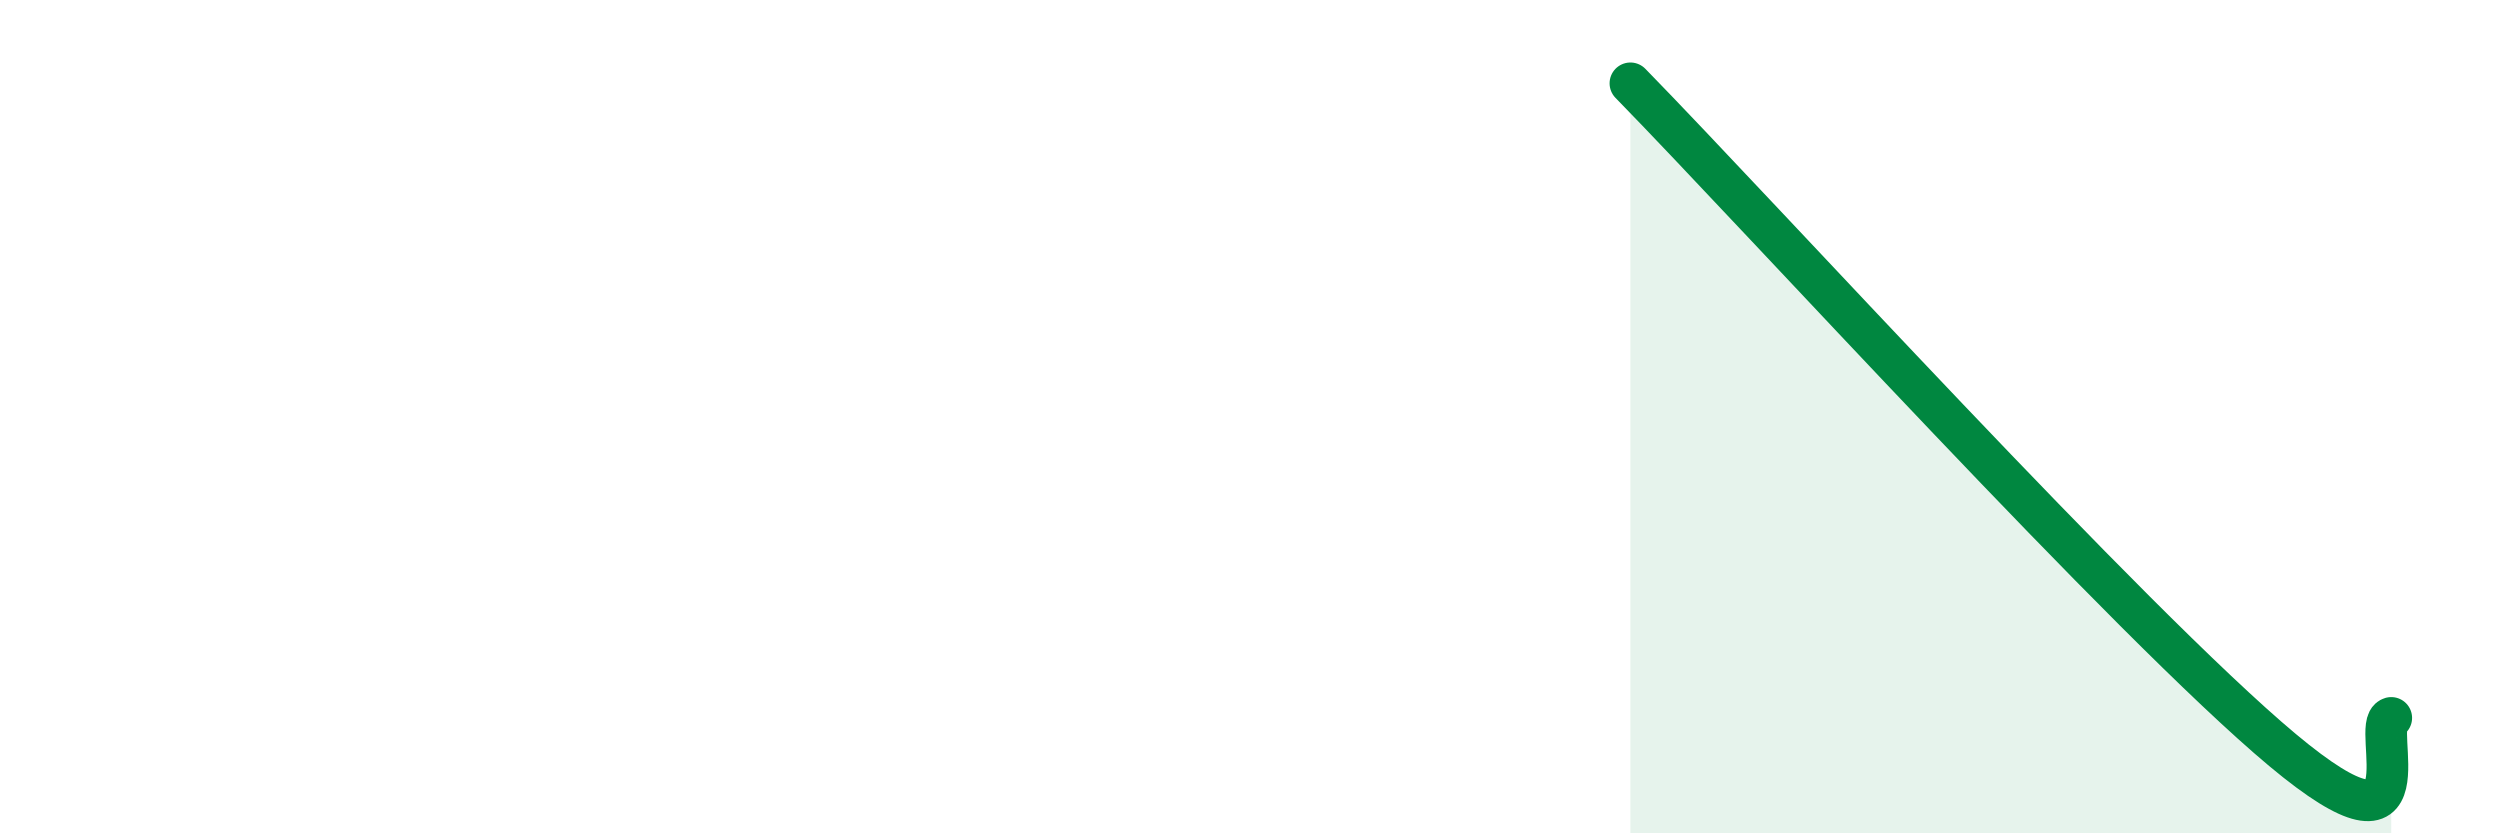 
    <svg width="60" height="20" viewBox="0 0 60 20" xmlns="http://www.w3.org/2000/svg">
      <path
        d="M 39.13,2 C 42.26,5.2 51.13,14.95 54.78,18 C 58.43,21.05 56.87,17.38 57.39,17.23L57.39 20L39.13 20Z"
        fill="#008740"
        opacity="0.1"
        stroke-linecap="round"
        stroke-linejoin="round"
      />
      <path
        d="M 39.13,2 C 42.26,5.2 51.13,14.95 54.78,18 C 58.43,21.05 56.87,17.38 57.39,17.23"
        stroke="#008740"
        stroke-width="1"
        fill="none"
        stroke-linecap="round"
        stroke-linejoin="round"
      />
    </svg>
  
